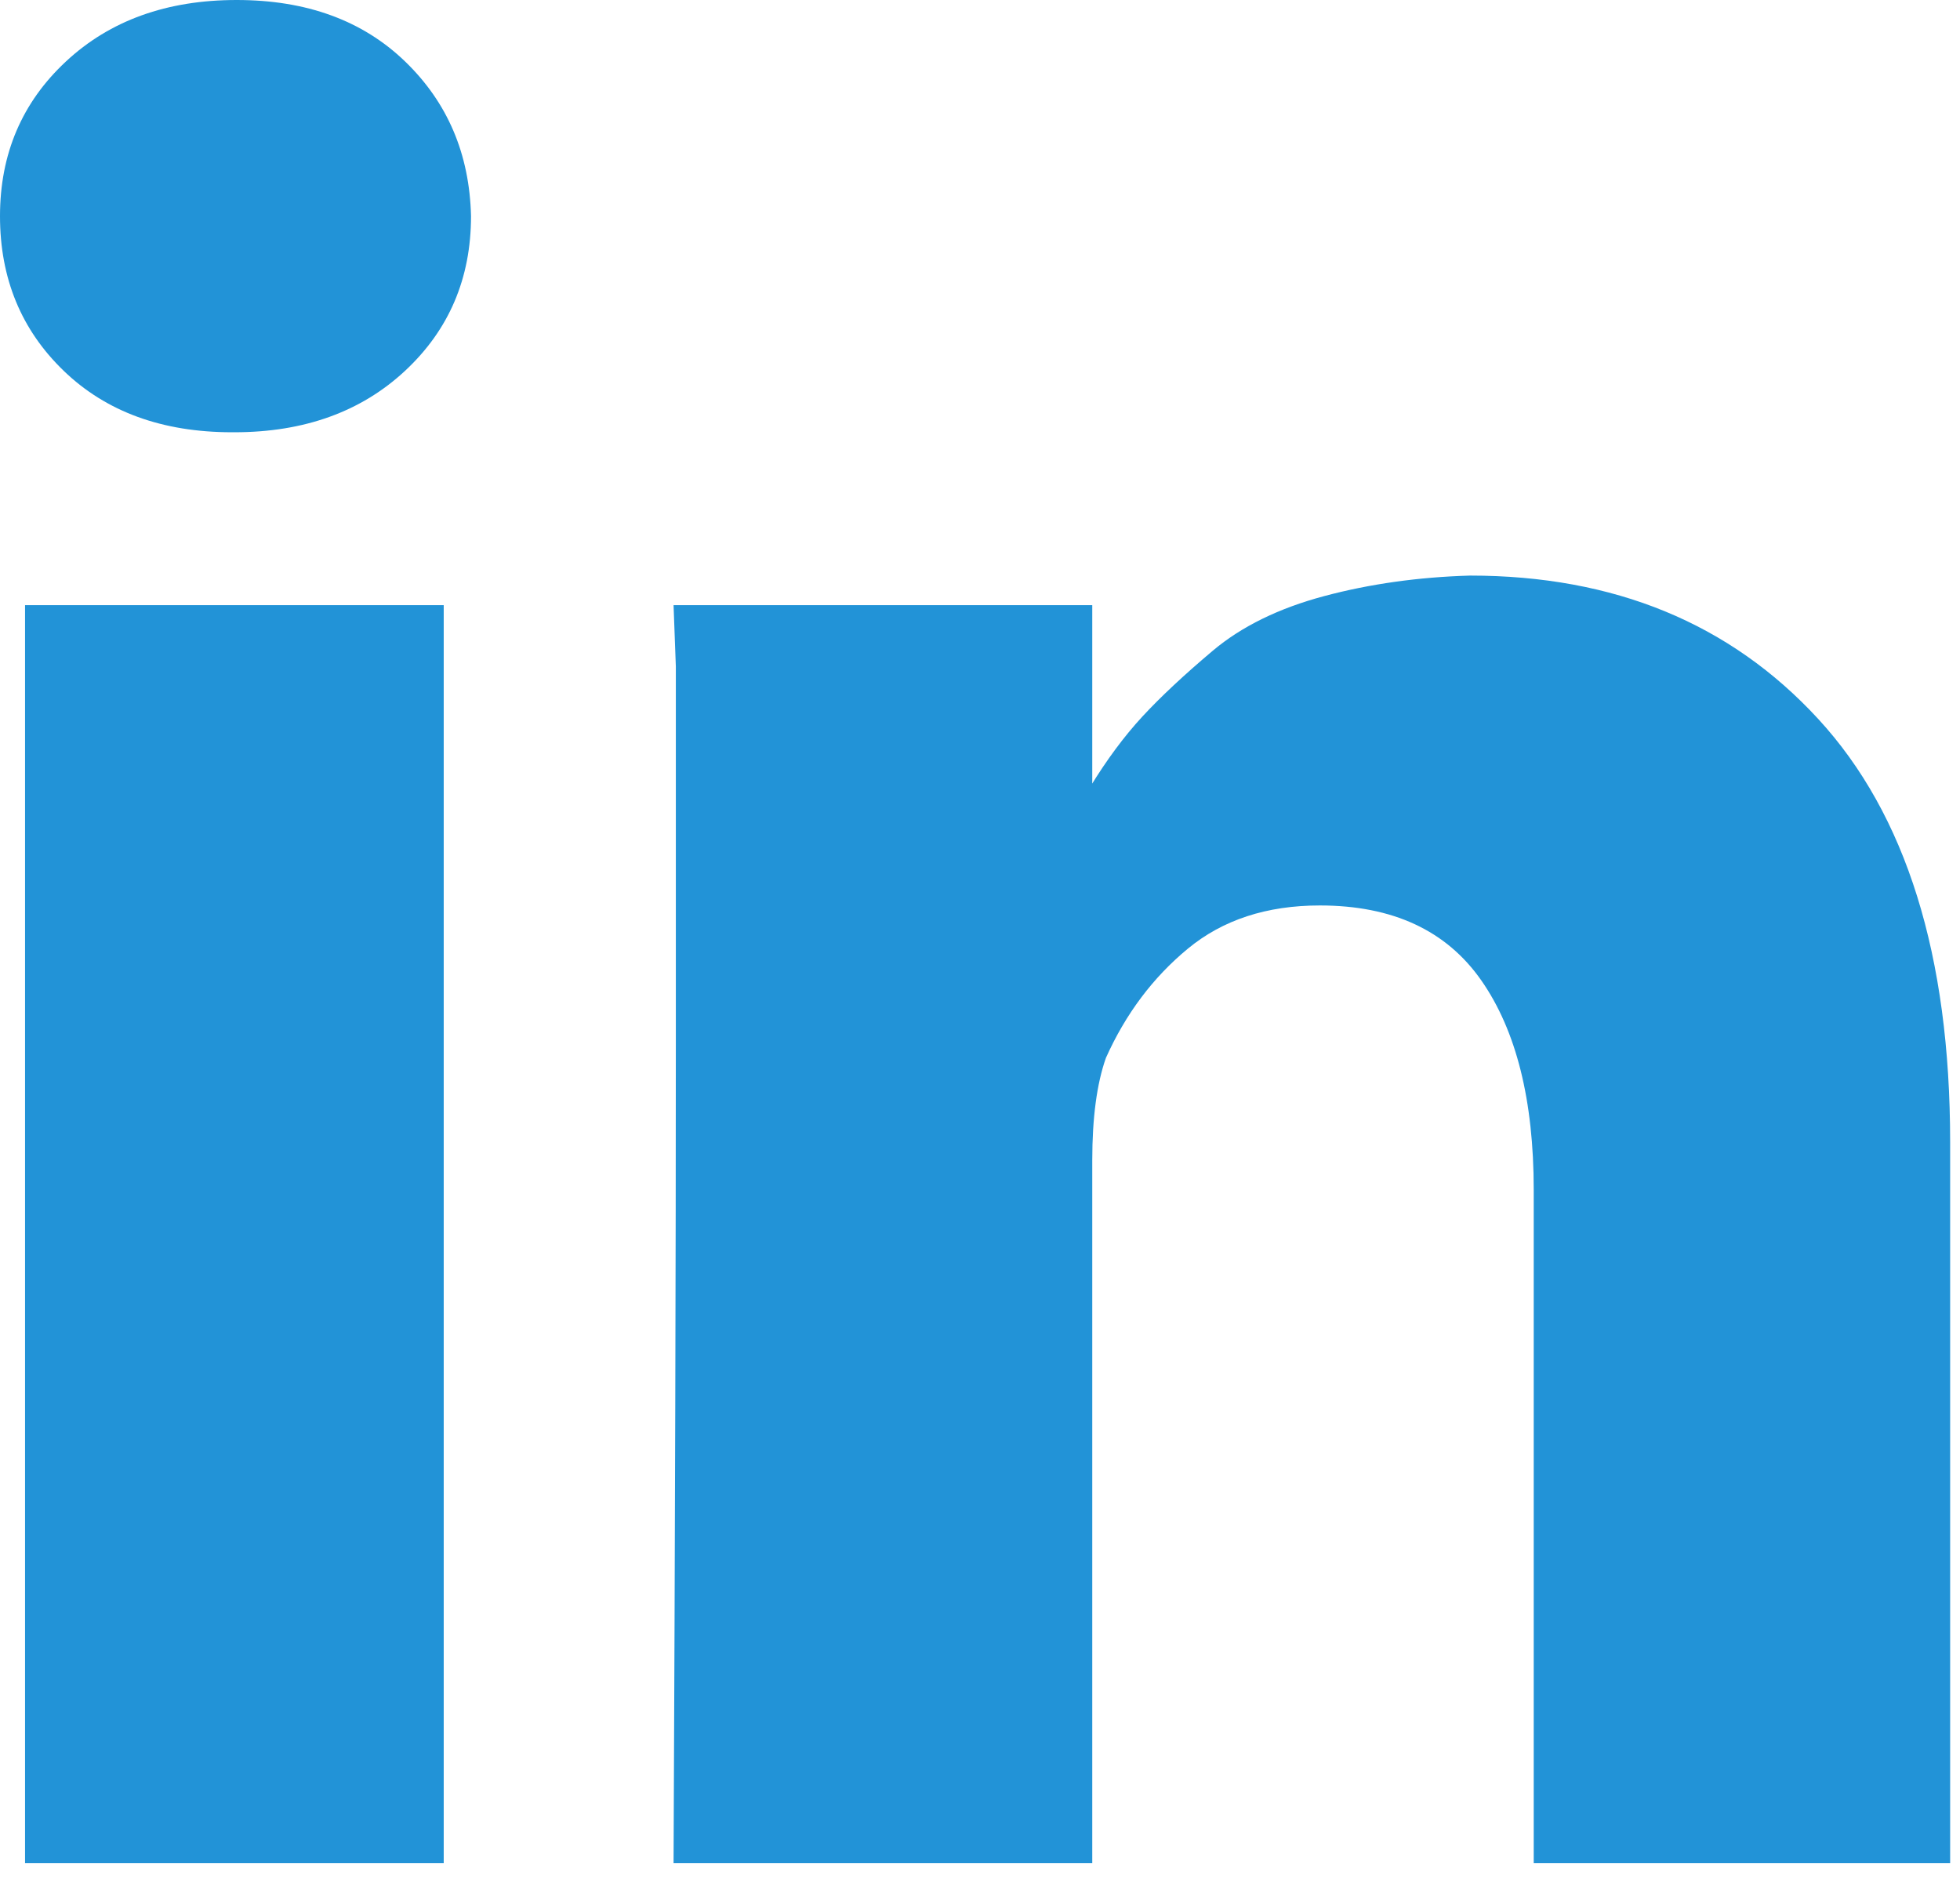 <svg width="72" height="69" viewBox="0 0 72 69" fill="none" xmlns="http://www.w3.org/2000/svg">
<path d="M16.3 22.235V68.462H0.92V22.235H16.3ZM17.303 7.941C17.303 10.226 16.495 12.121 14.879 13.626C13.263 15.13 11.173 15.883 8.61 15.883H8.526C5.963 15.883 3.901 15.13 2.341 13.626C0.78 12.121 0 10.226 0 7.941C0 5.656 0.808 3.762 2.424 2.257C4.04 0.752 6.13 1.75957e-05 8.694 1.75957e-05C11.257 1.75957e-05 13.319 0.752 14.879 2.257C16.44 3.762 17.248 5.656 17.303 7.941V7.941ZM71.638 41.963V68.462H56.341V43.718C56.341 40.431 55.7 37.867 54.418 36.028C53.136 34.189 51.158 33.27 48.483 33.27C46.533 33.27 44.917 33.799 43.635 34.858C42.353 35.917 41.35 37.254 40.626 38.87C40.291 39.818 40.124 41.072 40.124 42.632V68.462H24.743C24.799 56.034 24.827 45.975 24.827 38.285C24.827 30.595 24.827 25.997 24.827 24.492L24.743 22.235H40.124V28.923H40.041C40.654 27.92 41.294 27.056 41.963 26.331C42.632 25.607 43.496 24.799 44.554 23.907C45.613 23.016 46.979 22.347 48.65 21.901C50.322 21.455 52.106 21.204 54 21.149C59.294 21.149 63.558 22.904 66.79 26.415C70.022 29.926 71.638 35.109 71.638 41.963V41.963Z" fill="#2293D7"/>
</svg>
